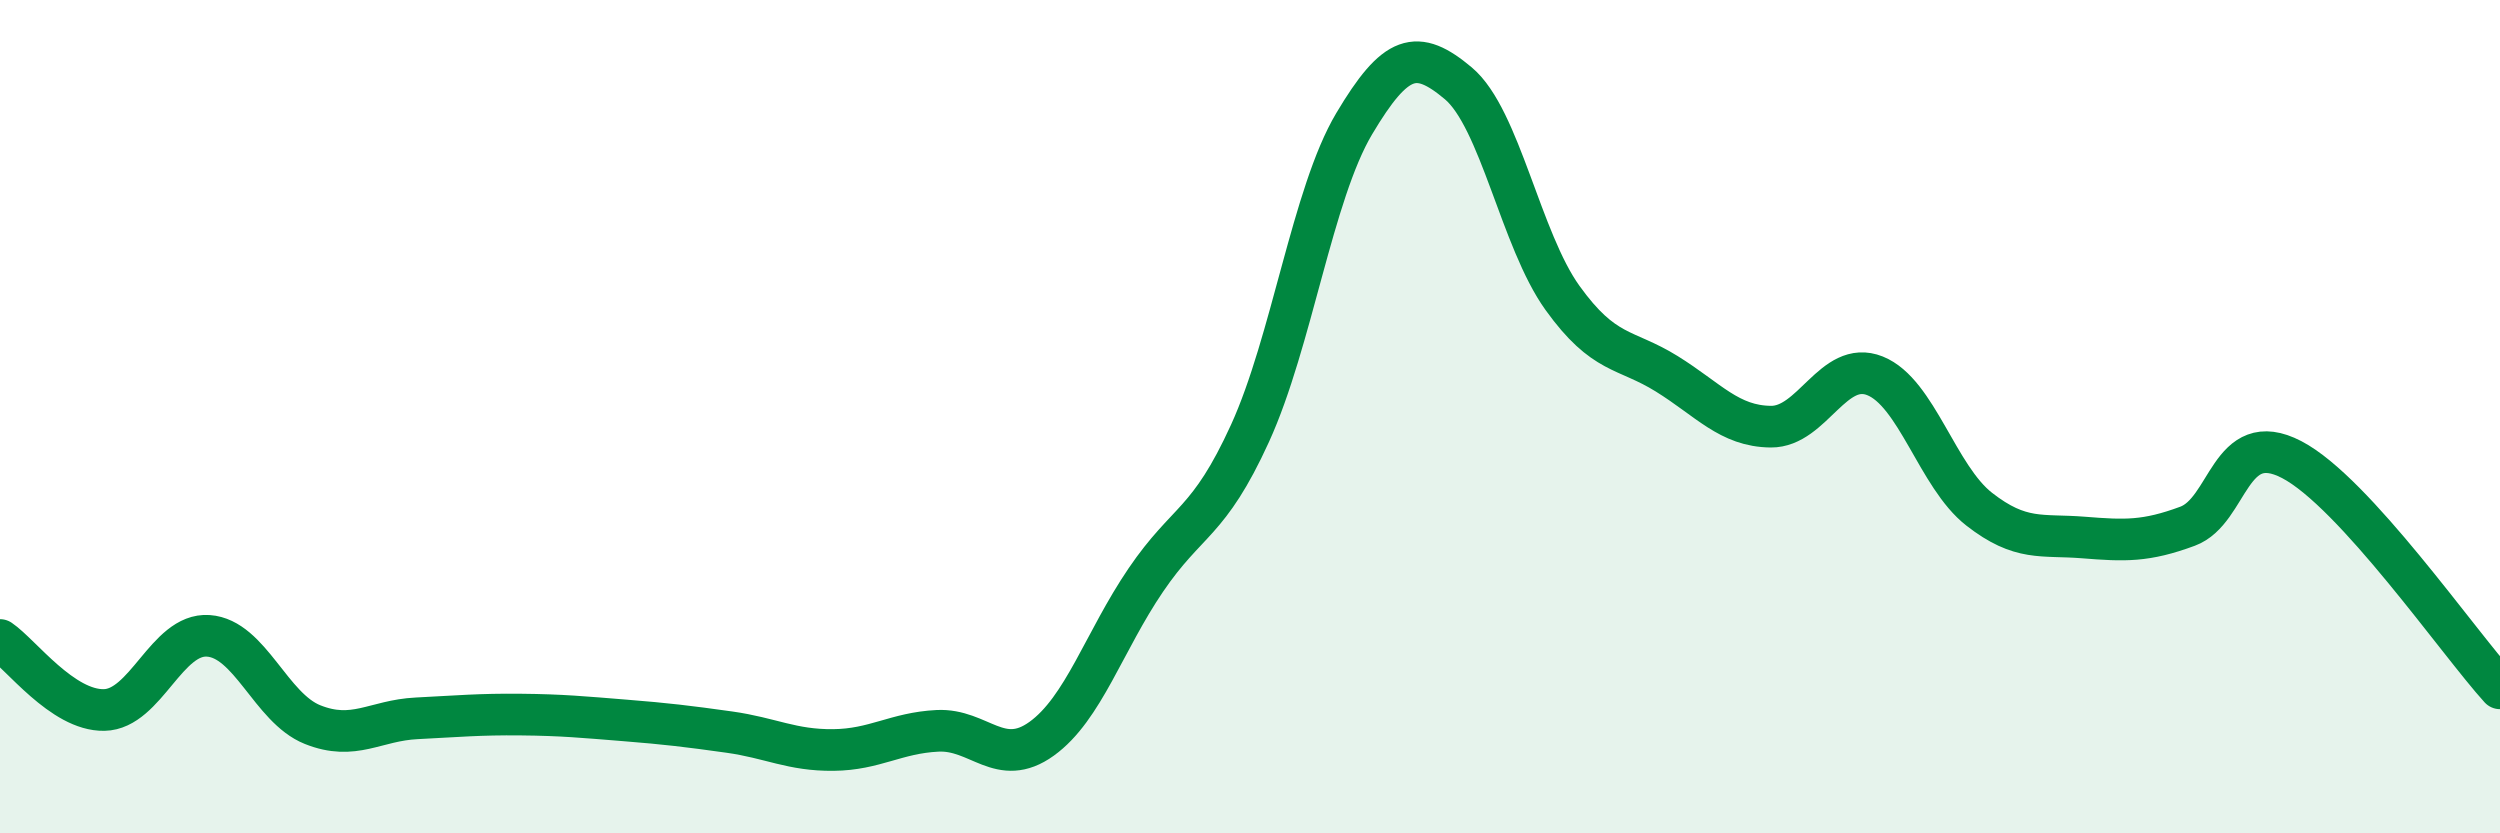 
    <svg width="60" height="20" viewBox="0 0 60 20" xmlns="http://www.w3.org/2000/svg">
      <path
        d="M 0,15.36 C 0.5,15.7 1.5,17.06 2.5,17.04 C 3.5,17.02 4,15.19 5,15.26 C 6,15.33 6.5,16.99 7.5,17.39 C 8.5,17.79 9,17.29 10,17.24 C 11,17.19 11.5,17.14 12.5,17.15 C 13.5,17.16 14,17.21 15,17.29 C 16,17.37 16.5,17.43 17.5,17.57 C 18.5,17.71 19,18.01 20,18 C 21,17.99 21.5,17.59 22.5,17.54 C 23.5,17.49 24,18.45 25,17.73 C 26,17.01 26.5,15.39 27.5,13.92 C 28.5,12.45 29,12.59 30,10.4 C 31,8.21 31.5,4.65 32.5,2.97 C 33.5,1.29 34,1.16 35,2 C 36,2.84 36.5,5.76 37.5,7.15 C 38.5,8.54 39,8.35 40,8.97 C 41,9.59 41.5,10.23 42.5,10.24 C 43.5,10.25 44,8.62 45,9.02 C 46,9.42 46.5,11.44 47.5,12.22 C 48.5,13 49,12.82 50,12.9 C 51,12.98 51.5,13 52.5,12.63 C 53.5,12.26 53.5,10.25 55,11.03 C 56.5,11.81 59,15.42 60,16.52L60 20L0 20Z"
        fill="#008740"
        opacity="0.1"
        stroke-linecap="round"
        stroke-linejoin="round"
      />
      <path
        d="M 0,15.36 C 0.5,15.7 1.5,17.06 2.5,17.04 C 3.5,17.02 4,15.19 5,15.26 C 6,15.33 6.5,16.99 7.5,17.39 C 8.5,17.79 9,17.29 10,17.24 C 11,17.19 11.5,17.14 12.5,17.15 C 13.5,17.16 14,17.21 15,17.29 C 16,17.37 16.5,17.43 17.5,17.57 C 18.5,17.71 19,18.01 20,18 C 21,17.99 21.5,17.59 22.5,17.54 C 23.5,17.49 24,18.45 25,17.73 C 26,17.01 26.5,15.39 27.5,13.92 C 28.5,12.45 29,12.59 30,10.4 C 31,8.21 31.5,4.65 32.5,2.97 C 33.5,1.29 34,1.16 35,2 C 36,2.84 36.5,5.76 37.5,7.15 C 38.5,8.54 39,8.35 40,8.97 C 41,9.59 41.5,10.23 42.5,10.24 C 43.5,10.25 44,8.62 45,9.02 C 46,9.42 46.5,11.44 47.5,12.22 C 48.5,13 49,12.82 50,12.9 C 51,12.98 51.5,13 52.5,12.63 C 53.5,12.26 53.5,10.25 55,11.03 C 56.5,11.81 59,15.42 60,16.52"
        stroke="#008740"
        stroke-width="1"
        fill="none"
        stroke-linecap="round"
        stroke-linejoin="round"
      />
    </svg>
  
